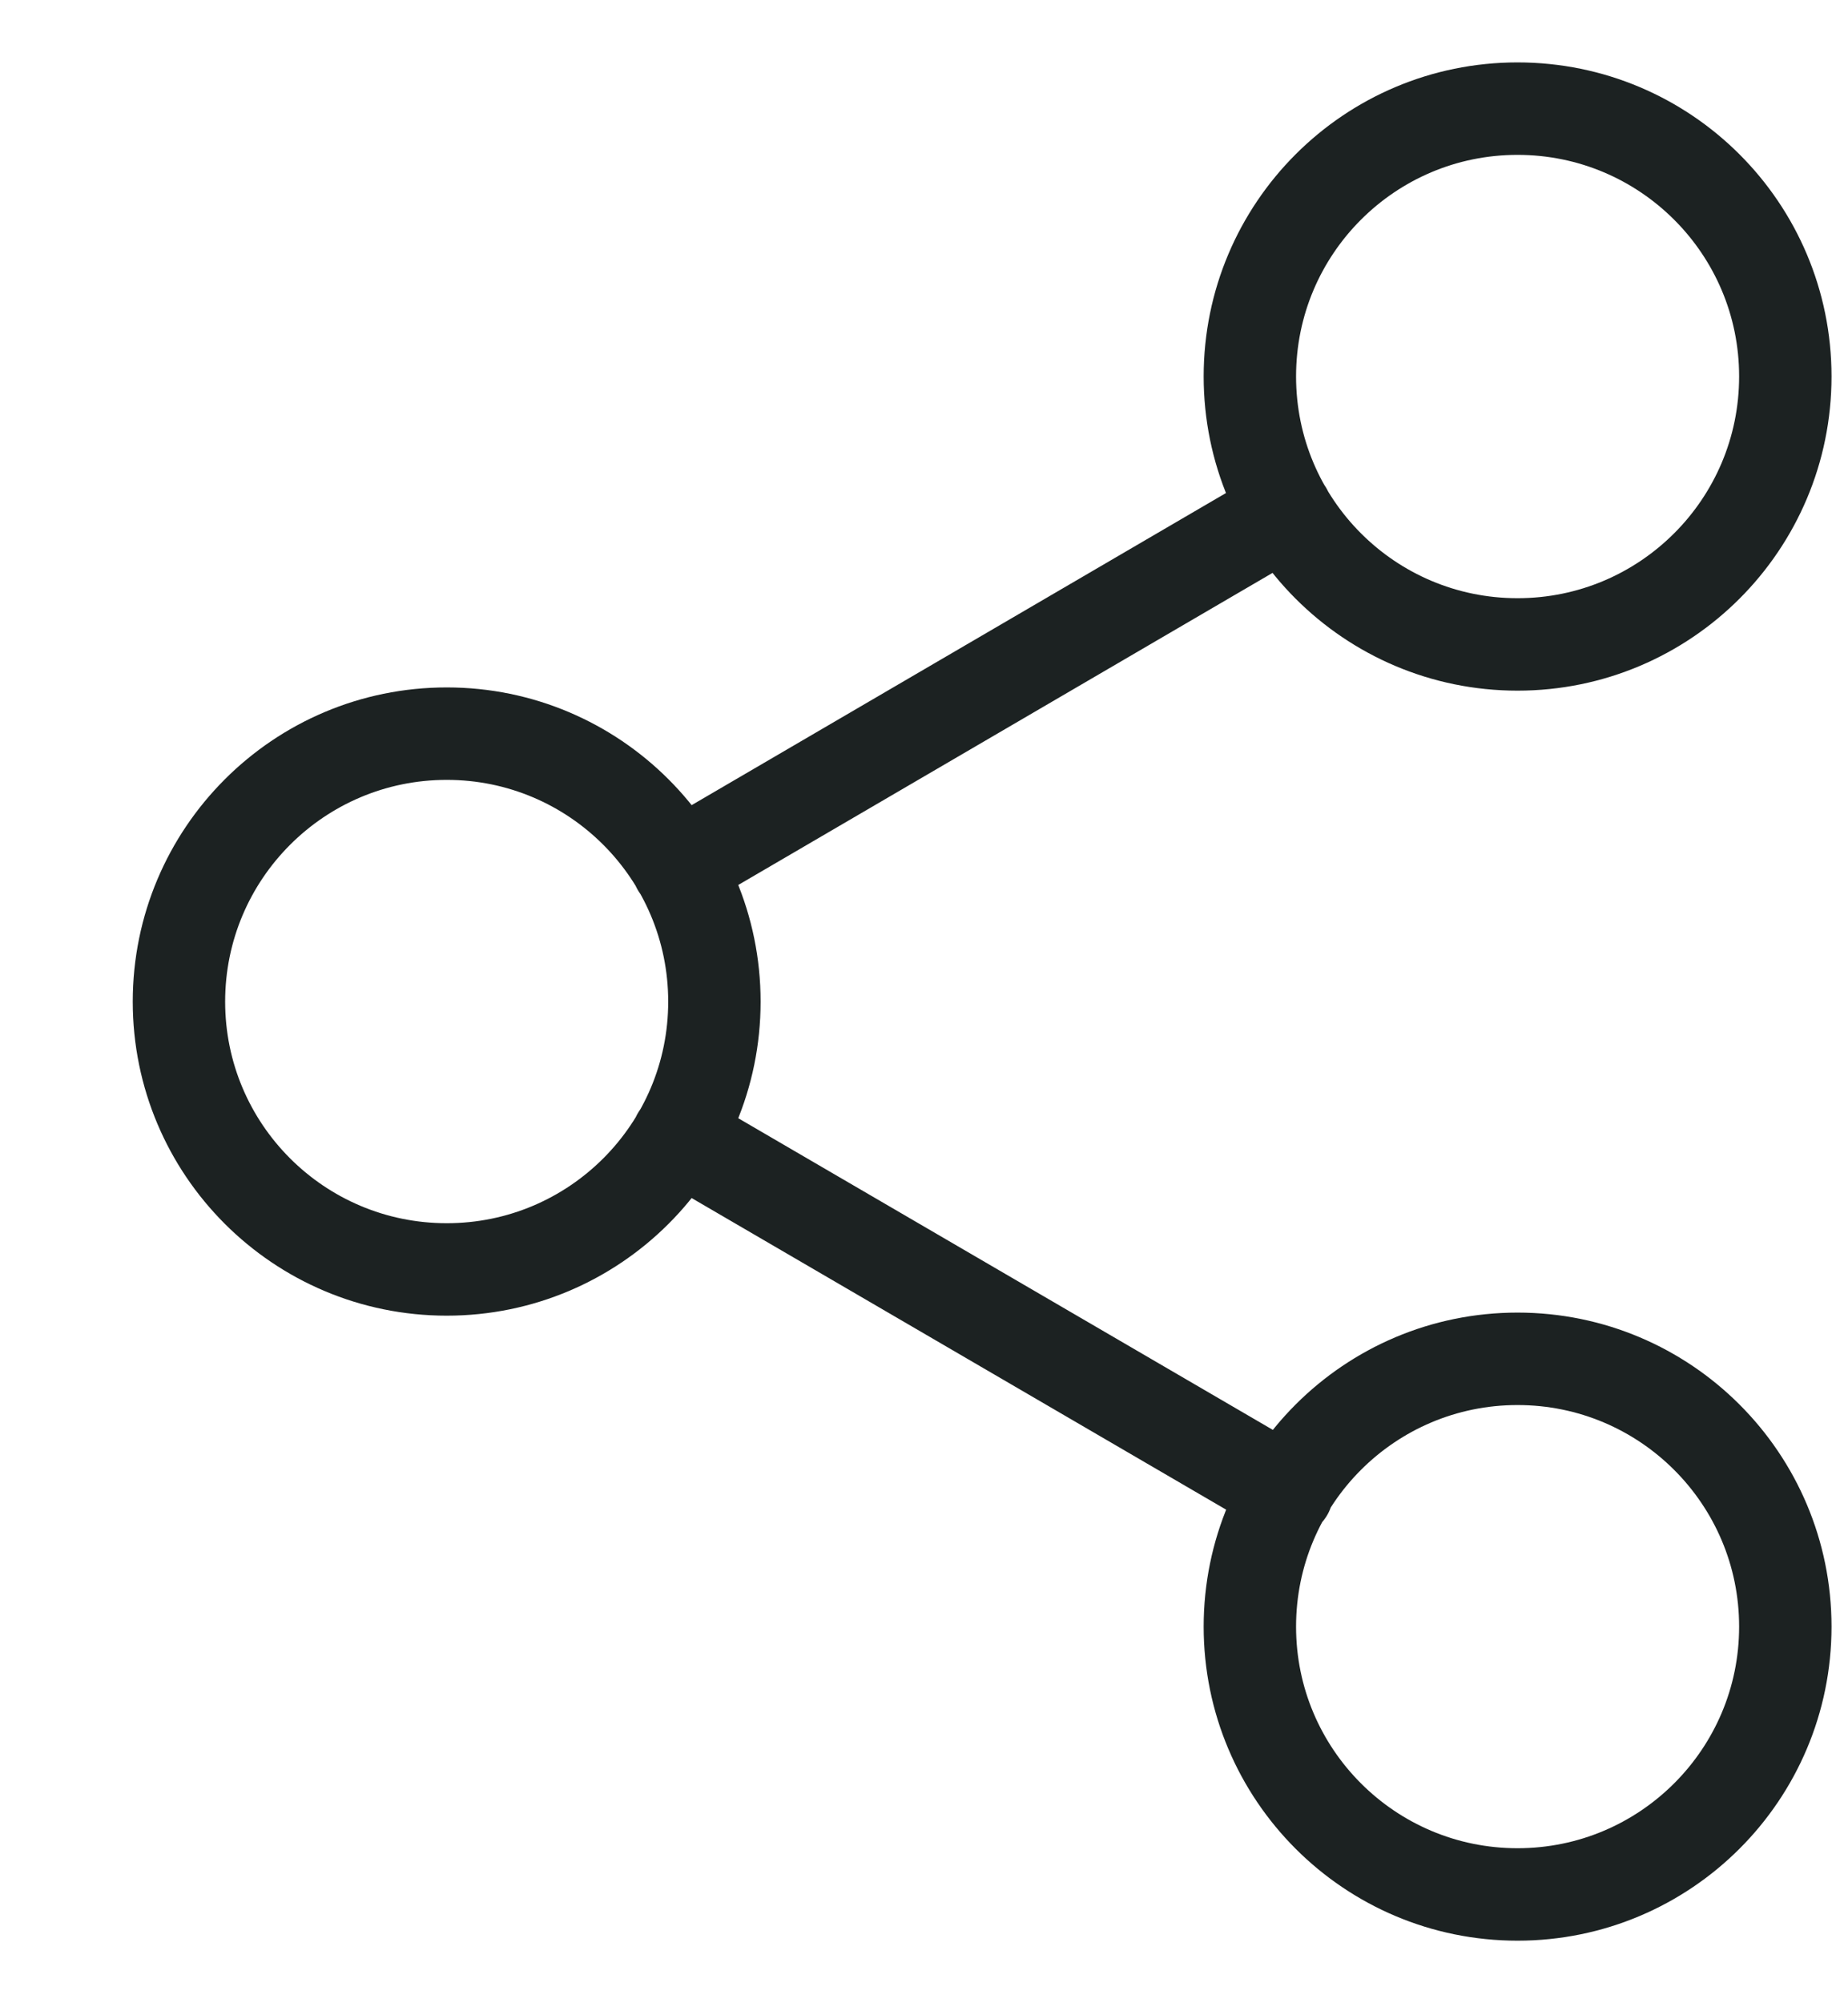 <svg width="12" height="13" viewBox="0 0 12 13" fill="none" xmlns="http://www.w3.org/2000/svg">
<path d="M4.401 7.375L8.359 9.681M8.353 3.318L4.401 5.625M11.593 2.443C11.593 3.404 10.814 4.182 9.854 4.182C8.894 4.182 8.116 3.404 8.116 2.443C8.116 1.483 8.894 0.705 9.854 0.705C10.814 0.705 11.593 1.483 11.593 2.443ZM4.639 6.5C4.639 7.46 3.861 8.238 2.901 8.238C1.94 8.238 1.162 7.46 1.162 6.5C1.162 5.54 1.94 4.761 2.901 4.761C3.861 4.761 4.639 5.54 4.639 6.5ZM11.593 10.556C11.593 11.516 10.814 12.294 9.854 12.294C8.894 12.294 8.116 11.516 8.116 10.556C8.116 9.596 8.894 8.818 9.854 8.818C10.814 8.818 11.593 9.596 11.593 10.556Z" stroke="#1C2222" stroke-width="0.6" stroke-linecap="round" stroke-linejoin="round"/>
</svg>
